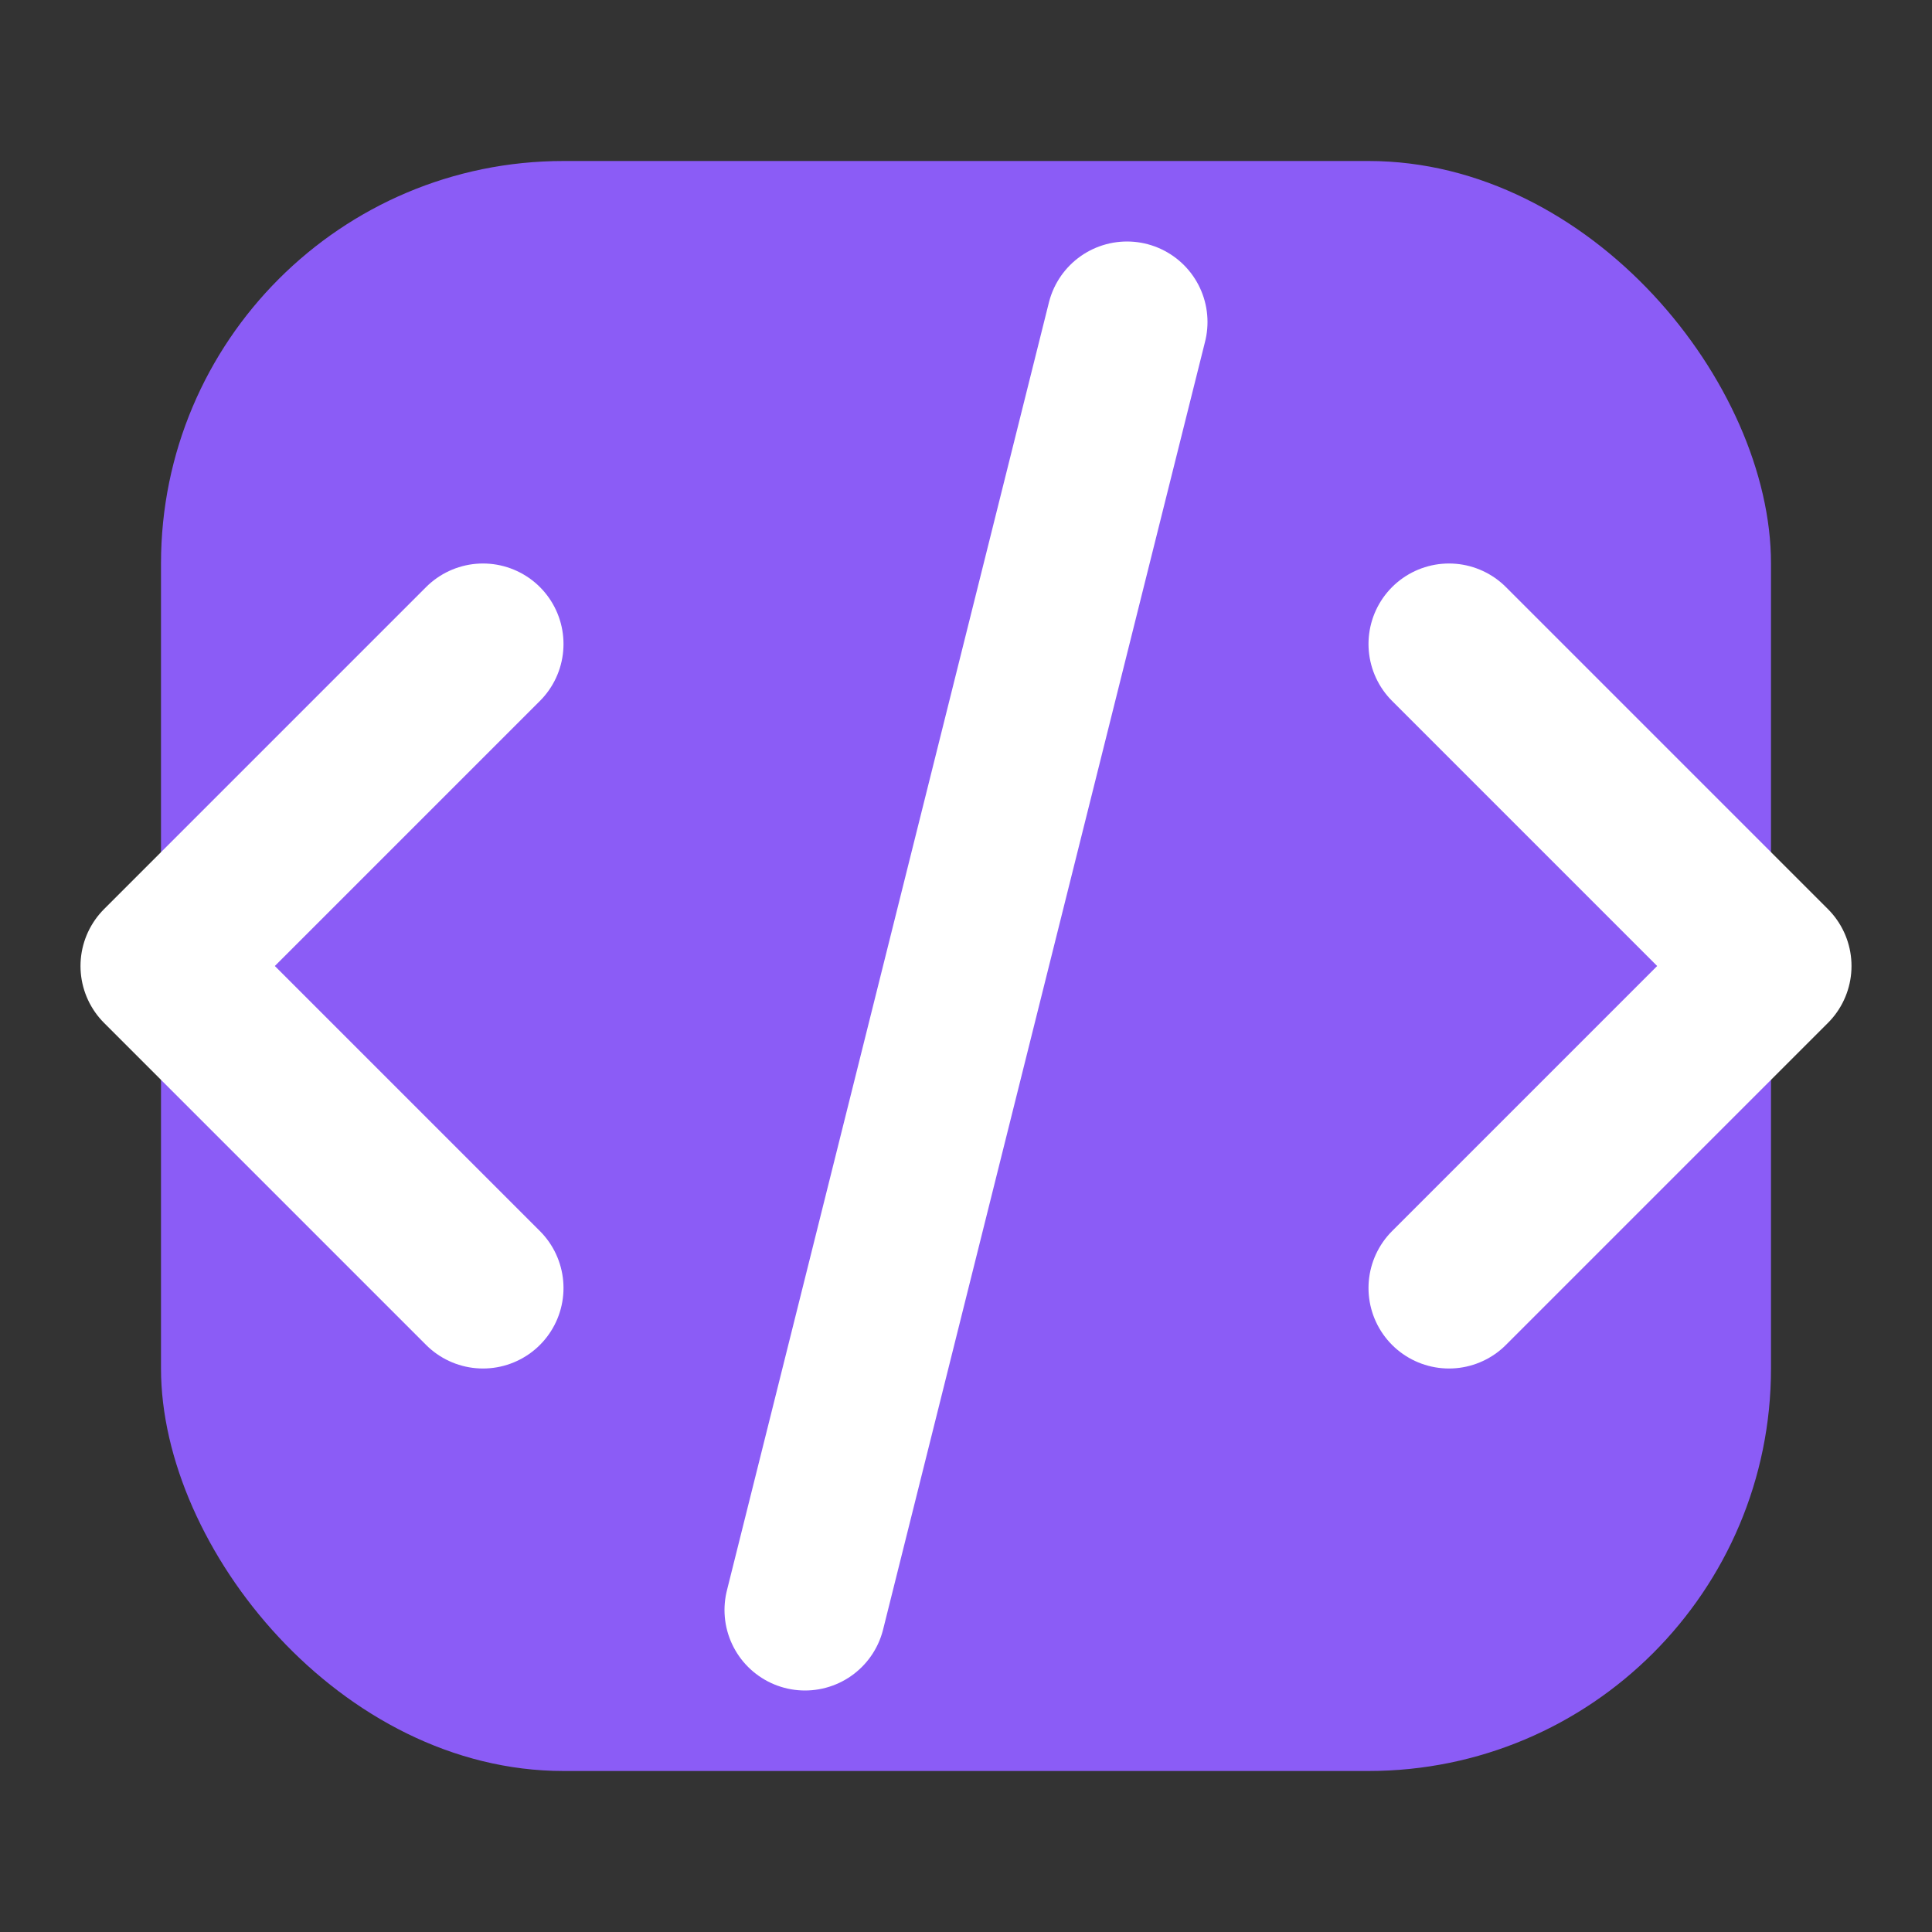<svg xmlns="http://www.w3.org/2000/svg" viewBox="0 0 24 24" fill="none" stroke="currentColor" stroke-width="2" stroke-linecap="round" stroke-linejoin="round">
  <rect x="0" y="0" width="24" height="24" fill="#333333" stroke="none"/>
  <rect x="2" y="2" width="20" height="20" rx="5" ry="5" fill="#8b5cf6" stroke="none" />
  <path d="M10 20l4-16m4 4l4 4-4 4M6 16l-4-4 4-4" stroke="white" />
</svg>
